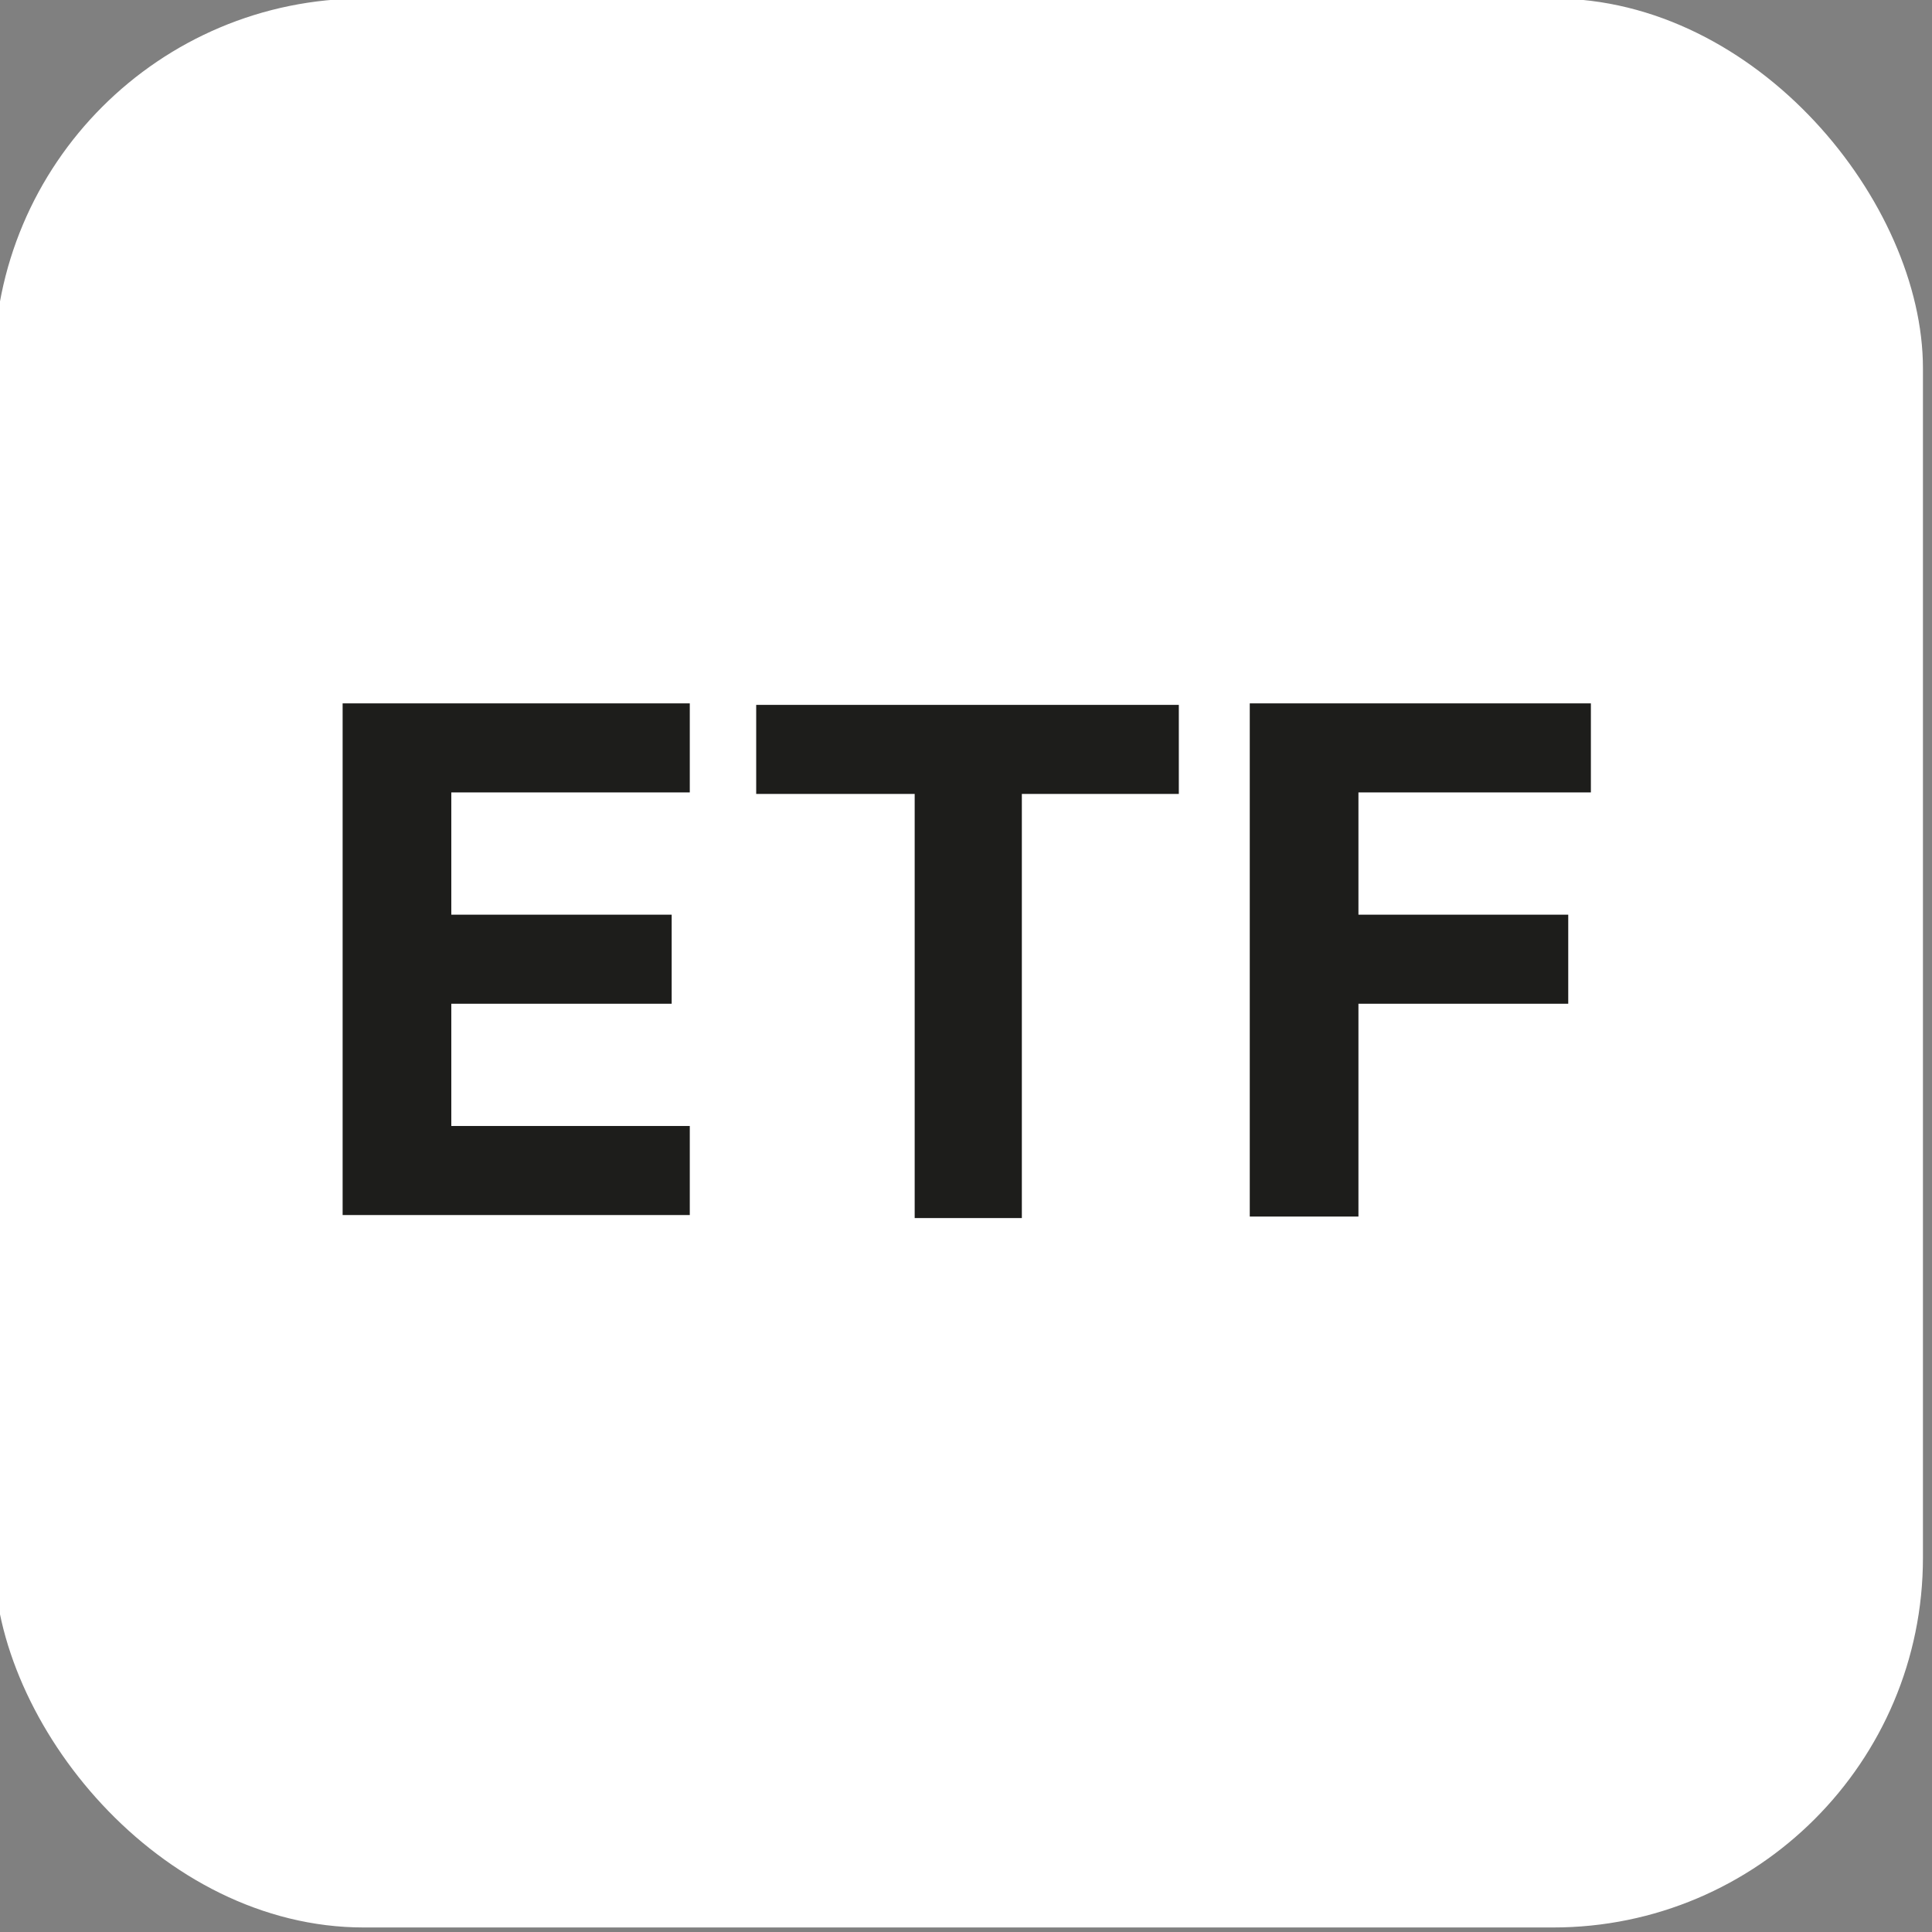 <svg xmlns="http://www.w3.org/2000/svg" id="Ebene_1" viewBox="0 0 128 128"><rect x="0" y="0" width="128" height="128" fill="#808080" stroke="none"/><defs><style>      .st0 {        fill: #1d1d1b;      }      .st1 {        fill: #fff;      }    </style></defs><rect class="st1" x="-.4" y="-.1" width="127.8" height="127.8" rx="24.5" ry="24.5"></rect><g><path class="st0" d="M22.7,80.7v-34.1h23v5.9h-15.8v8.1h14.6v5.9h-14.6v8.1h15.8v5.9h-23Z"></path><path class="st0" d="M50.1,52.6v-5.9h28v5.9h-10.4v28.1h-7.1v-28.1h-10.4Z"></path><path class="st0" d="M82.8,80.7v-34.1h22.6v5.9h-15.4v8.1h13.9v5.9h-13.9v14.1h-7.2Z"></path></g></svg>